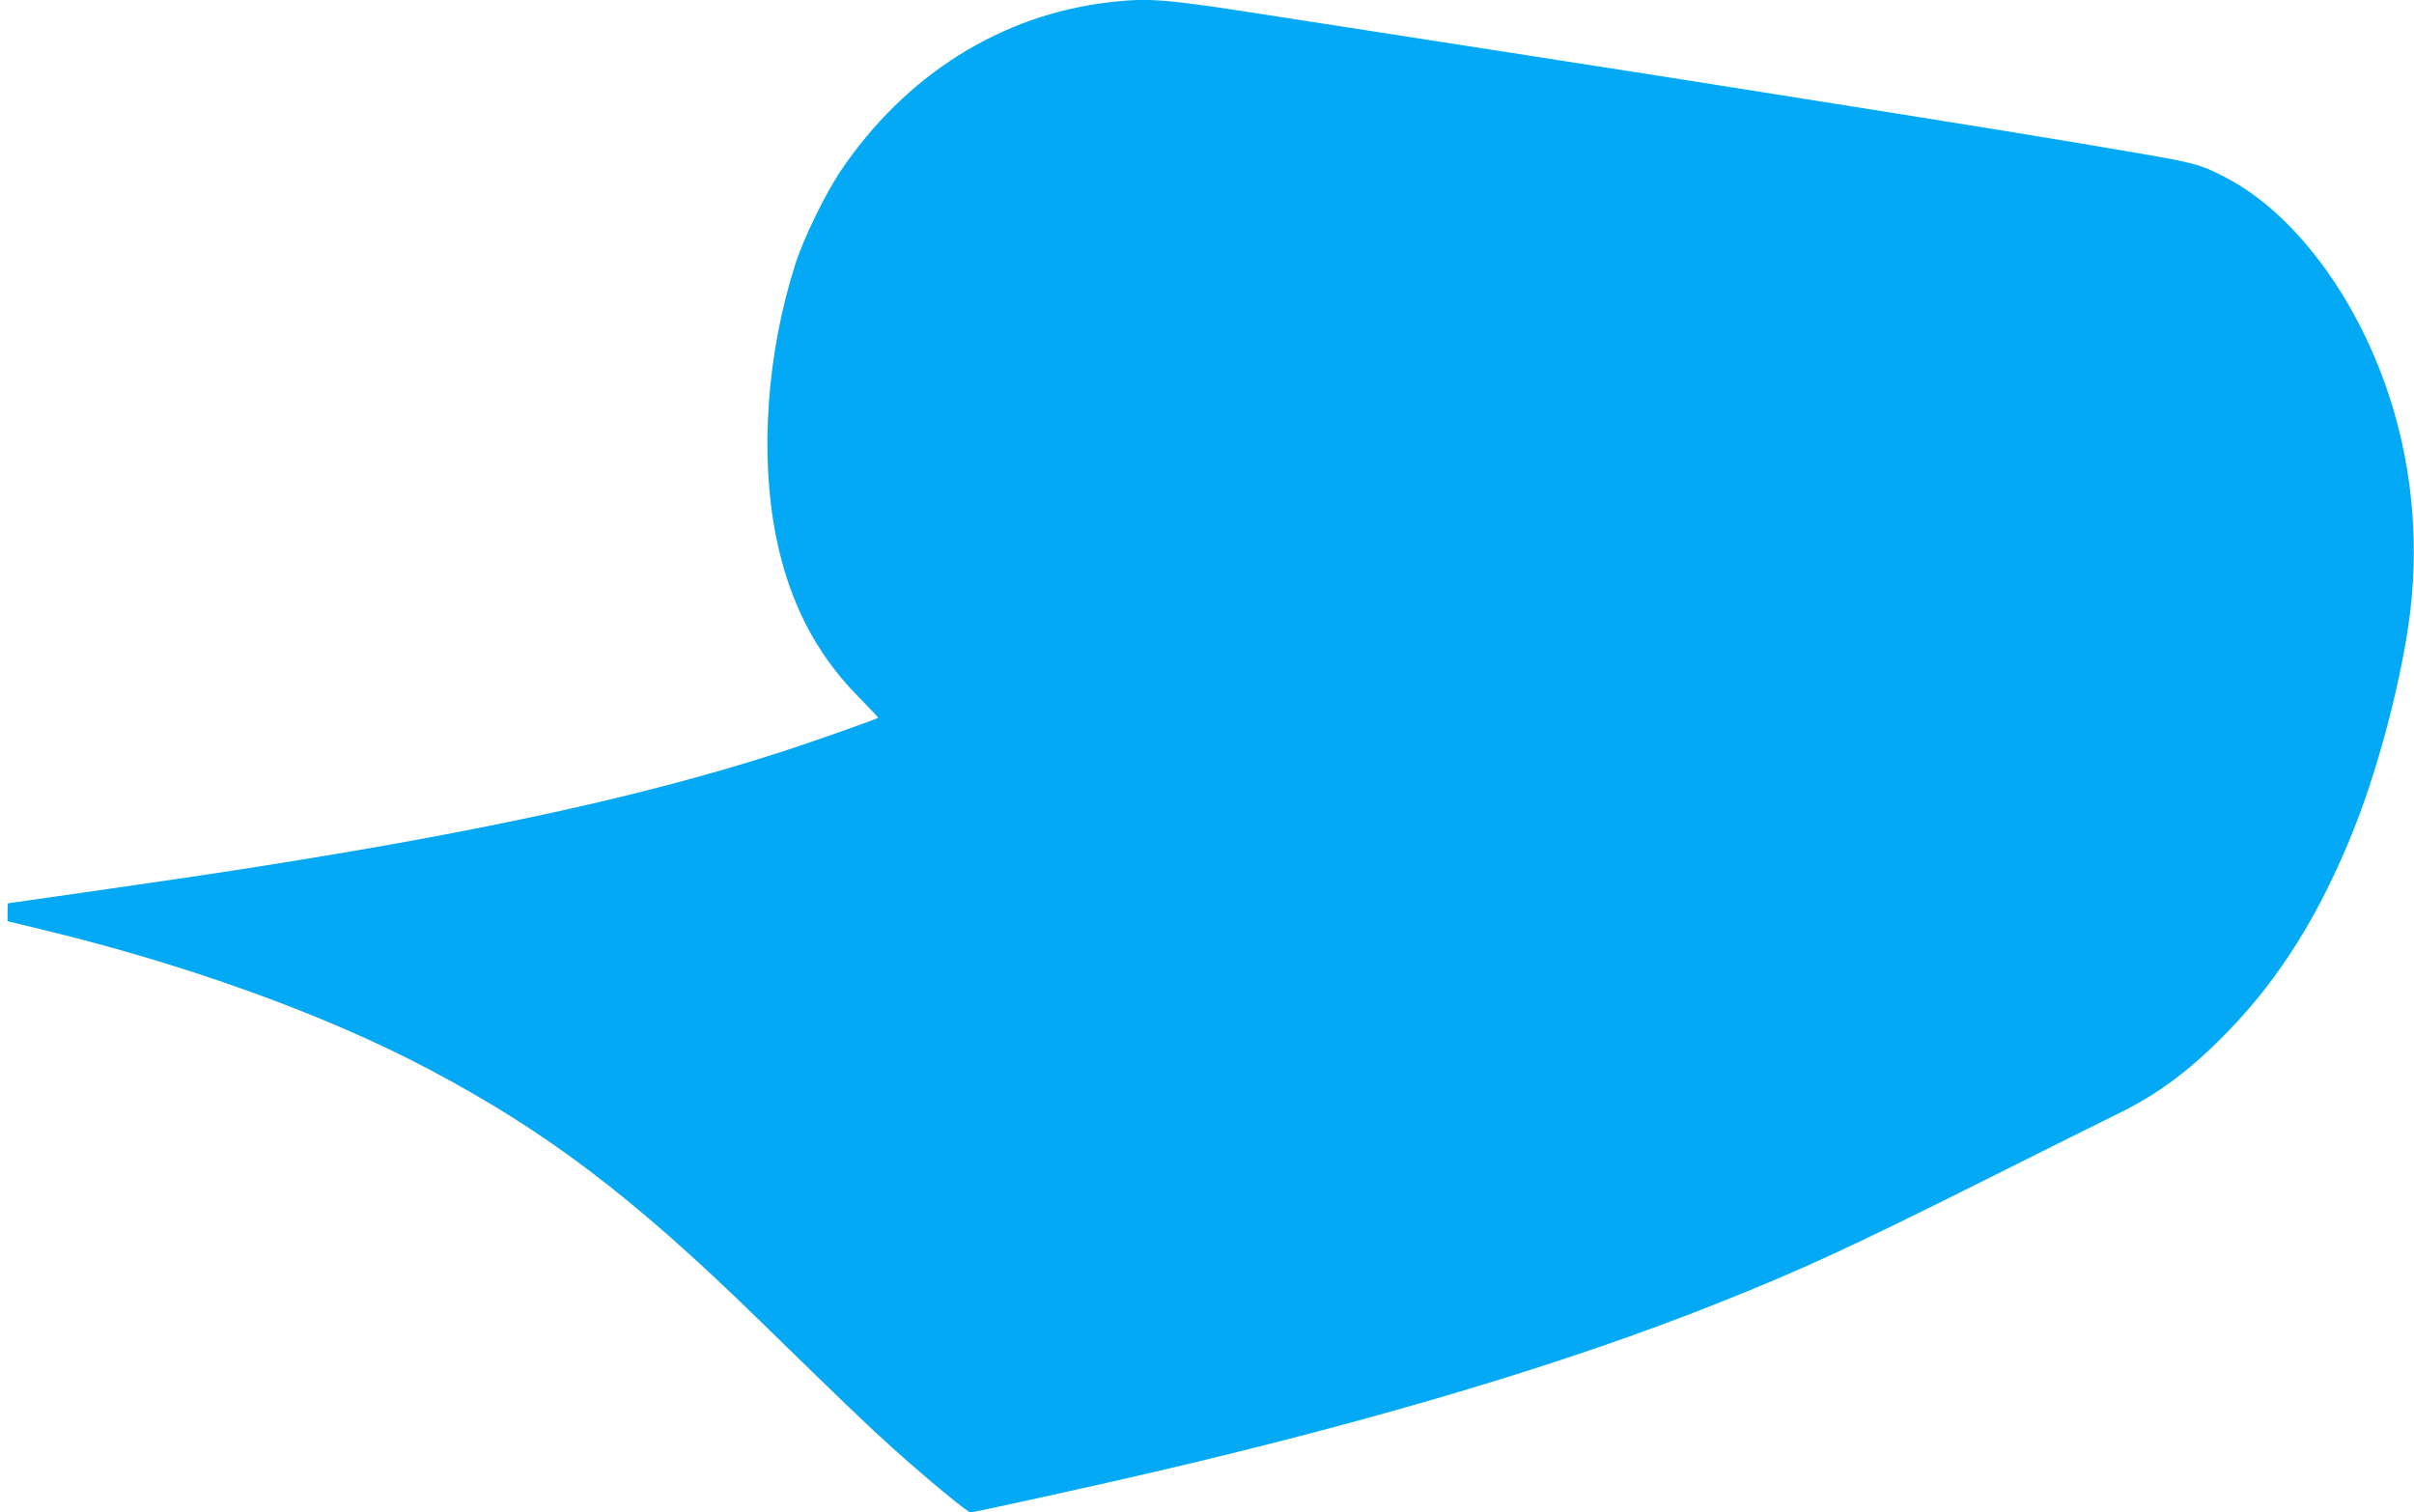 <?xml version="1.0" standalone="no"?>
<!DOCTYPE svg PUBLIC "-//W3C//DTD SVG 20010904//EN"
 "http://www.w3.org/TR/2001/REC-SVG-20010904/DTD/svg10.dtd">
<svg version="1.0" xmlns="http://www.w3.org/2000/svg"
 width="1280pt" height="802pt" viewBox="0 0 1280 802"
 preserveAspectRatio="xMidYMid meet">
<g transform="translate(0,802) scale(0.1,-0.1)"
fill="#03a9f4" stroke="none">
<path d="M5890 8009 c-579 -65 -1089 -385 -1435 -899 -80 -120 -196 -358 -238
-491 -151 -473 -189 -1009 -102 -1445 69 -343 209 -617 432 -844 61 -63 111
-115 110 -116 -10 -8 -344 -126 -507 -179 -790 -256 -1755 -460 -3170 -670
-184 -27 -931 -135 -937 -135 -2 0 -3 -21 -3 -48 l0 -47 214 -52 c748 -182
1477 -446 2016 -731 627 -331 1085 -678 1750 -1327 445 -434 567 -552 710
-681 179 -161 400 -344 416 -344 19 0 705 151 994 219 1180 276 2178 575 2965
889 446 177 720 304 1425 657 322 161 632 316 690 344 217 104 396 237 595
443 277 286 488 625 666 1071 113 282 222 677 278 1008 69 400 48 808 -60
1189 -160 566 -510 1057 -896 1258 -101 53 -143 68 -258 92 -102 22 -802 139
-1370 229 -209 33 -551 88 -760 121 -415 66 -858 136 -1660 260 -286 44 -750
117 -1031 160 -543 85 -629 92 -834 69z"/>
</g>
</svg>
